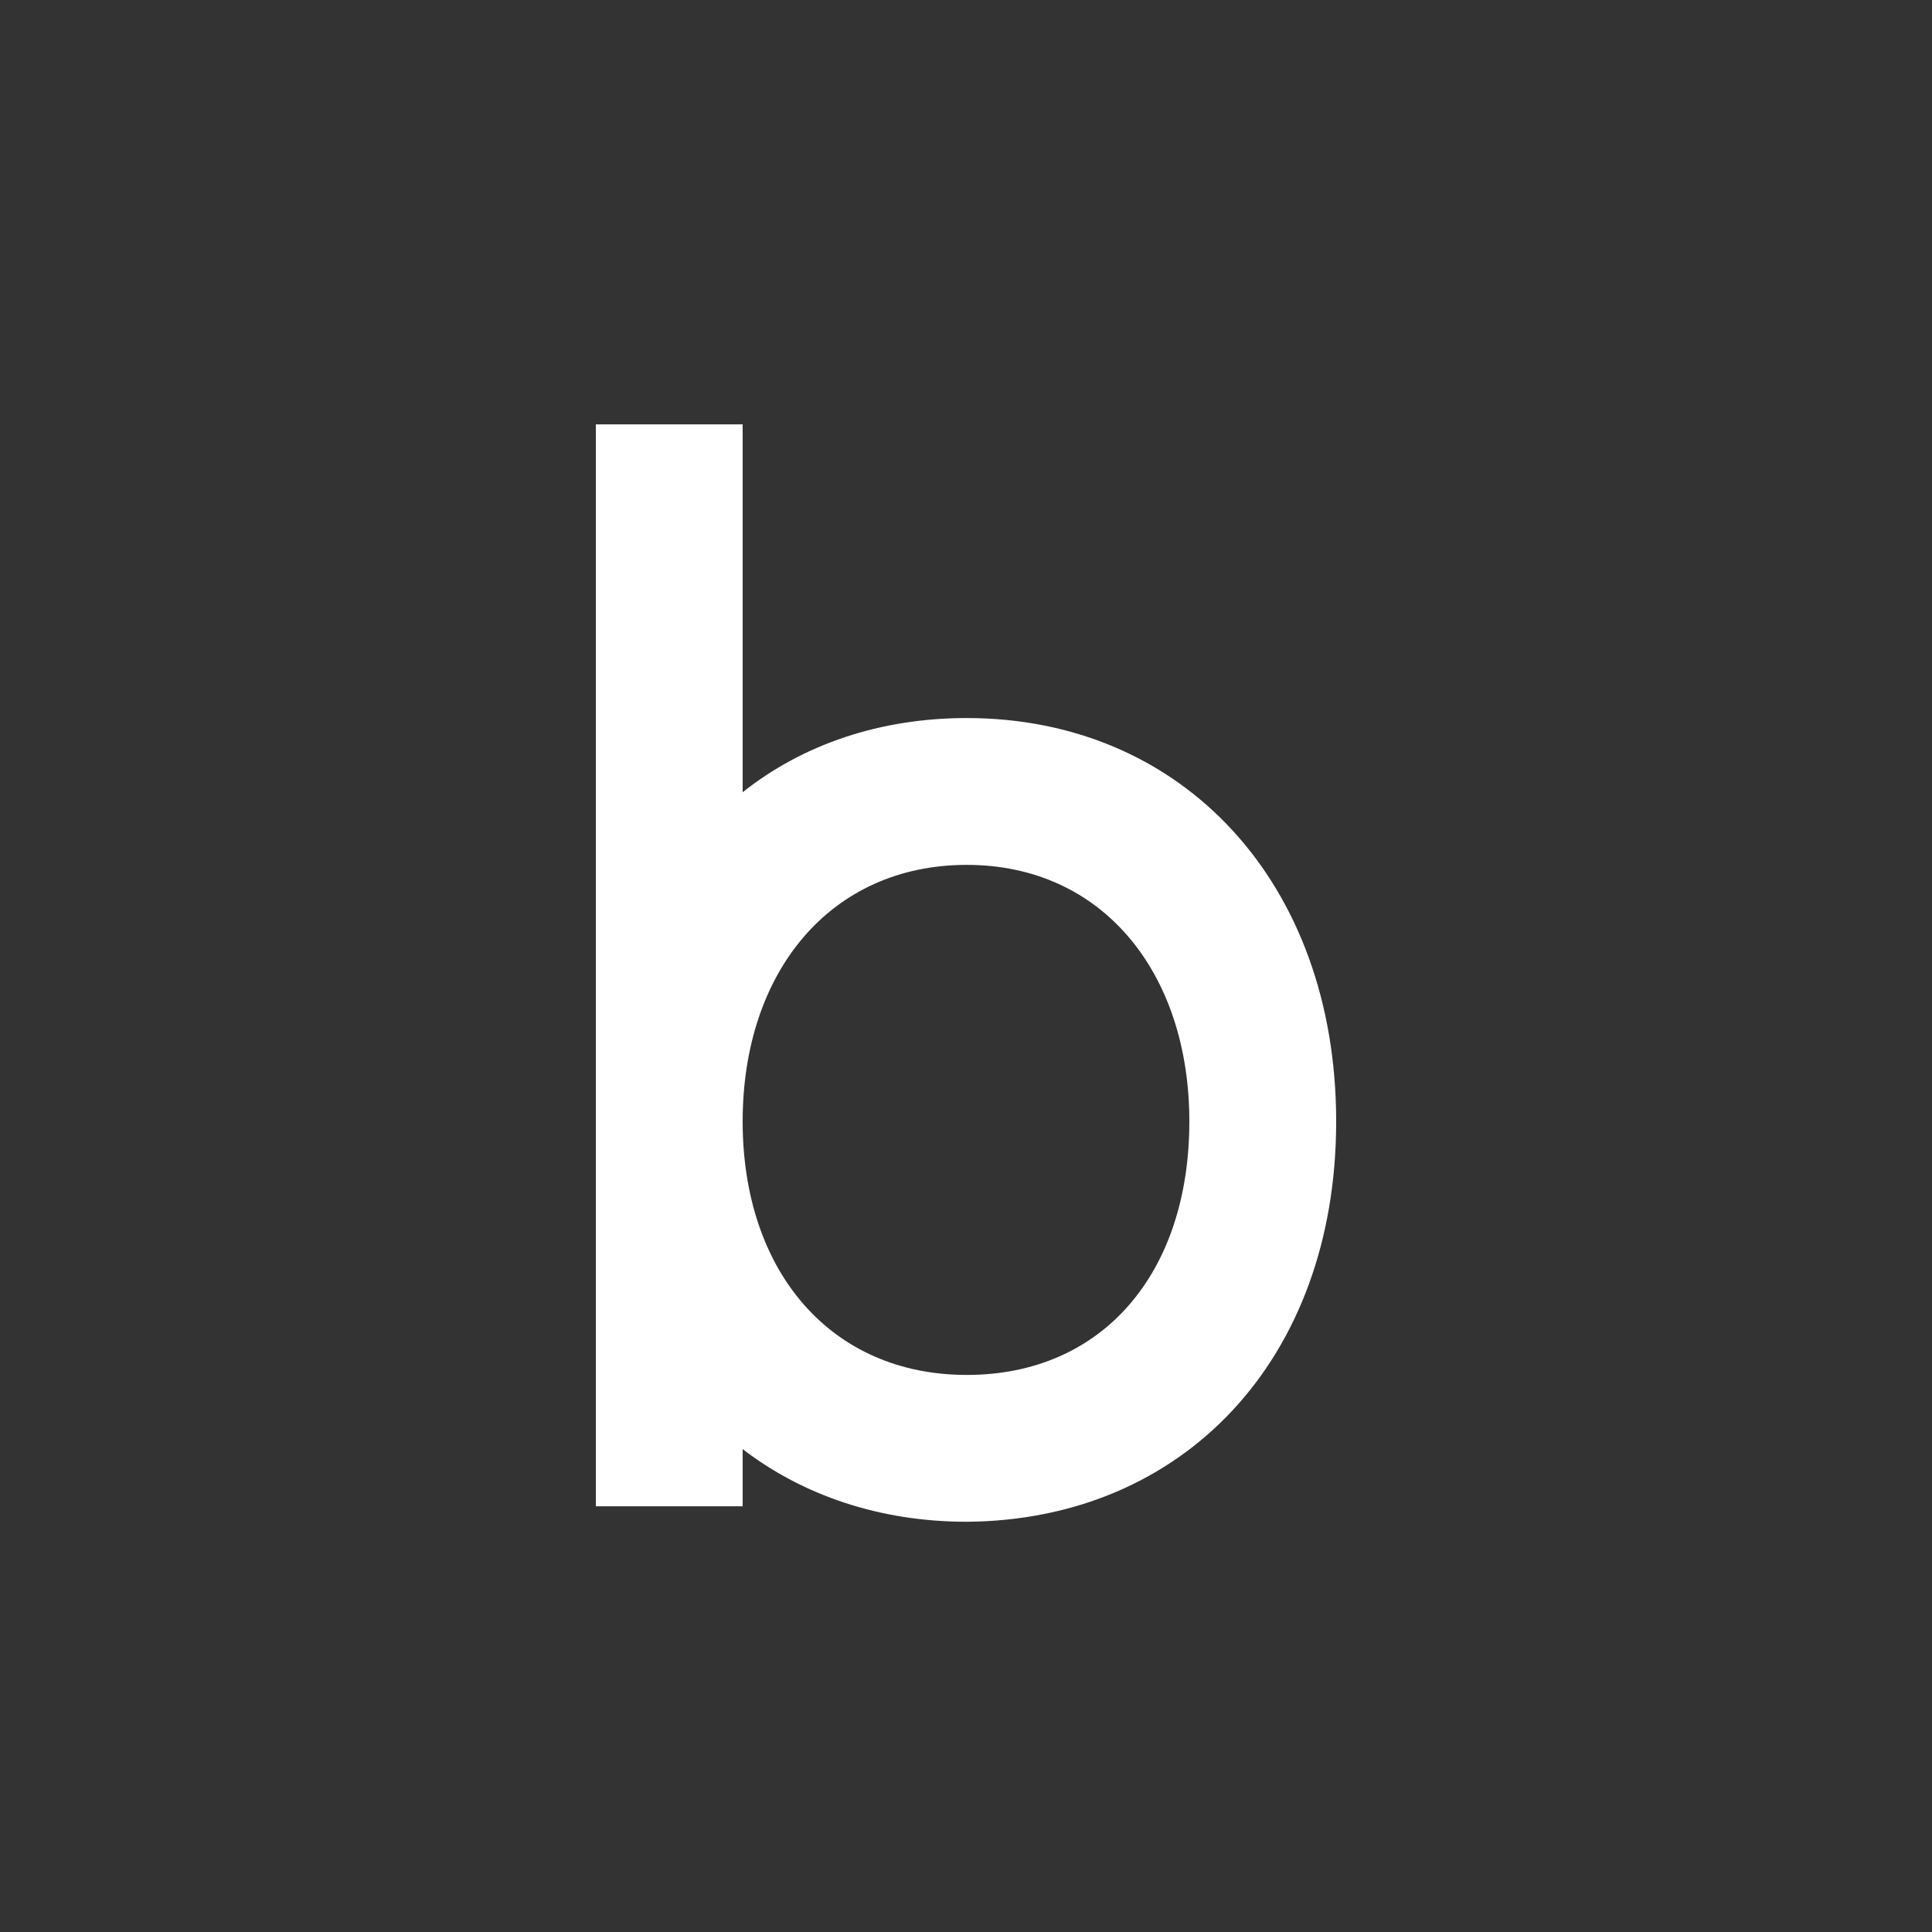 <?xml version="1.0" encoding="UTF-8"?><svg id="Layer_1" xmlns="http://www.w3.org/2000/svg" viewBox="0 0 1000 1000"><rect x="0" y="0" width="1000" height="1000" fill="#333333" stroke="none"/><path d="M384.4,410.06c31.2-24.8,71.2-38.4,116-38.4,112,0,191.2,85.6,191.2,208.8s-79.2,206.4-191.2,207.2c-44.8,0-84.8-13.6-116-37.6v29.6h-76V219.66h76v190.4ZM615.6,580.46c0-76.8-44.8-132.8-115.2-132.8s-116,55.2-116,132.8,45.6,131.2,116,131.2,115.2-52.8,115.2-131.2Z" style="fill:#fff;"/></svg>